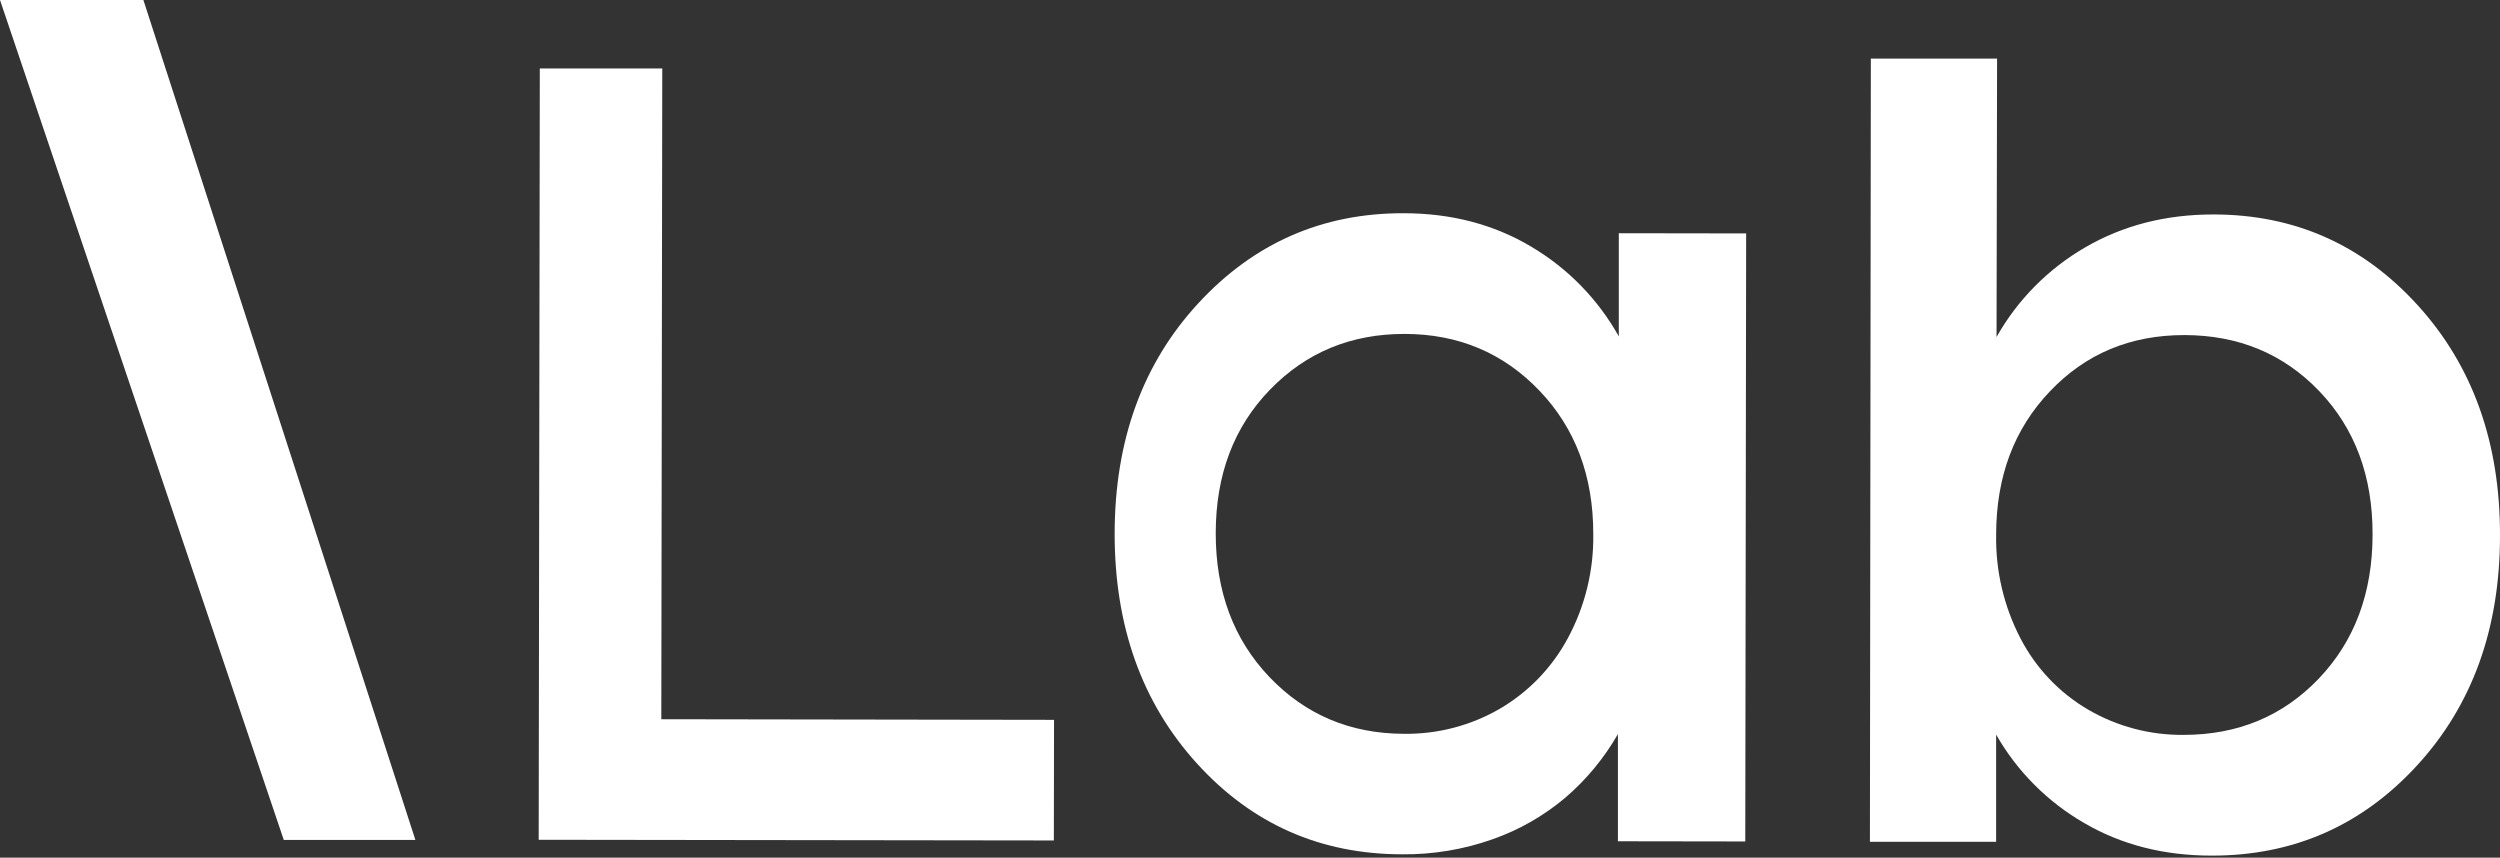 <svg width="650" height="223" viewBox="0 0 650 223" fill="none"
										xmlns="http://www.w3.org/2000/svg">
										<rect x="0" y="0" width="650" height="223" fill="#333333" stroke="none"/>
										<path
											d="M171.94 187L274.05 187.16L274 218.52L140.06 218.34L140.35 17.8H172.19L171.94 187Z"
											fill="white"></path>
										<path d="M108 218.38H73.78L0 0H37.28L108 218.38Z" fill="white"></path>
										<path
											d="M364.89 55.44C377.277 55.44 388.31 58.313 397.99 64.06C407.567 69.69 415.472 77.771 420.89 87.47V60.64L454 60.69L453.77 218.78L420.66 218.73V190.86C417.081 197.11 412.457 202.701 406.99 207.39C401.375 212.133 394.939 215.807 388 218.23C380.493 220.878 372.58 222.194 364.62 222.12C343.32 222.12 325.52 214.253 311.22 198.52C296.92 182.787 289.783 162.833 289.81 138.66C289.85 114.46 297.093 94.53 311.54 78.87C325.987 63.21 343.77 55.4 364.89 55.44ZM400.22 101.54C390.84 91.747 379.173 86.84 365.22 86.82C351.267 86.8 339.6 91.623 330.22 101.29C320.82 110.957 316.11 123.39 316.09 138.59C316.07 153.79 320.737 166.283 330.09 176.07C339.463 185.863 351.13 190.77 365.09 190.79C373.804 190.9 382.386 188.654 389.93 184.29C397.432 179.908 403.573 173.532 407.67 165.87C412.128 157.578 414.393 148.284 414.25 138.87C414.27 123.777 409.593 111.333 400.22 101.54Z"
											fill="white"></path>
										<path
											d="M519.24 15.23L519.1 87.62C524.581 77.912 532.565 69.853 542.22 64.28C552.007 58.593 563.097 55.753 575.49 55.76C596.59 55.76 614.293 63.627 628.6 79.36C642.907 95.093 650.04 115.05 650 139.23C650 163.43 642.81 183.36 628.43 199.02C614.05 214.68 596.24 222.493 575 222.46C562.6 222.46 551.567 219.637 541.9 213.99C532.358 208.492 524.451 200.554 518.99 190.99V218.87H486.18L486.42 15.23H519.24ZM603 101.69C593.72 92.003 582.053 87.147 568 87.12C553.947 87.093 542.28 91.963 533 101.73C523.667 111.49 519 123.923 519 139.03C518.83 148.419 521.013 157.701 525.35 166.03C529.34 173.714 535.42 180.113 542.89 184.49C550.419 188.88 558.995 191.154 567.71 191.07C581.837 191.07 593.557 186.197 602.87 176.45C612.183 166.703 616.85 154.223 616.87 139.01C616.91 123.823 612.287 111.383 603 101.69Z"
											fill="white"></path>
									</svg>